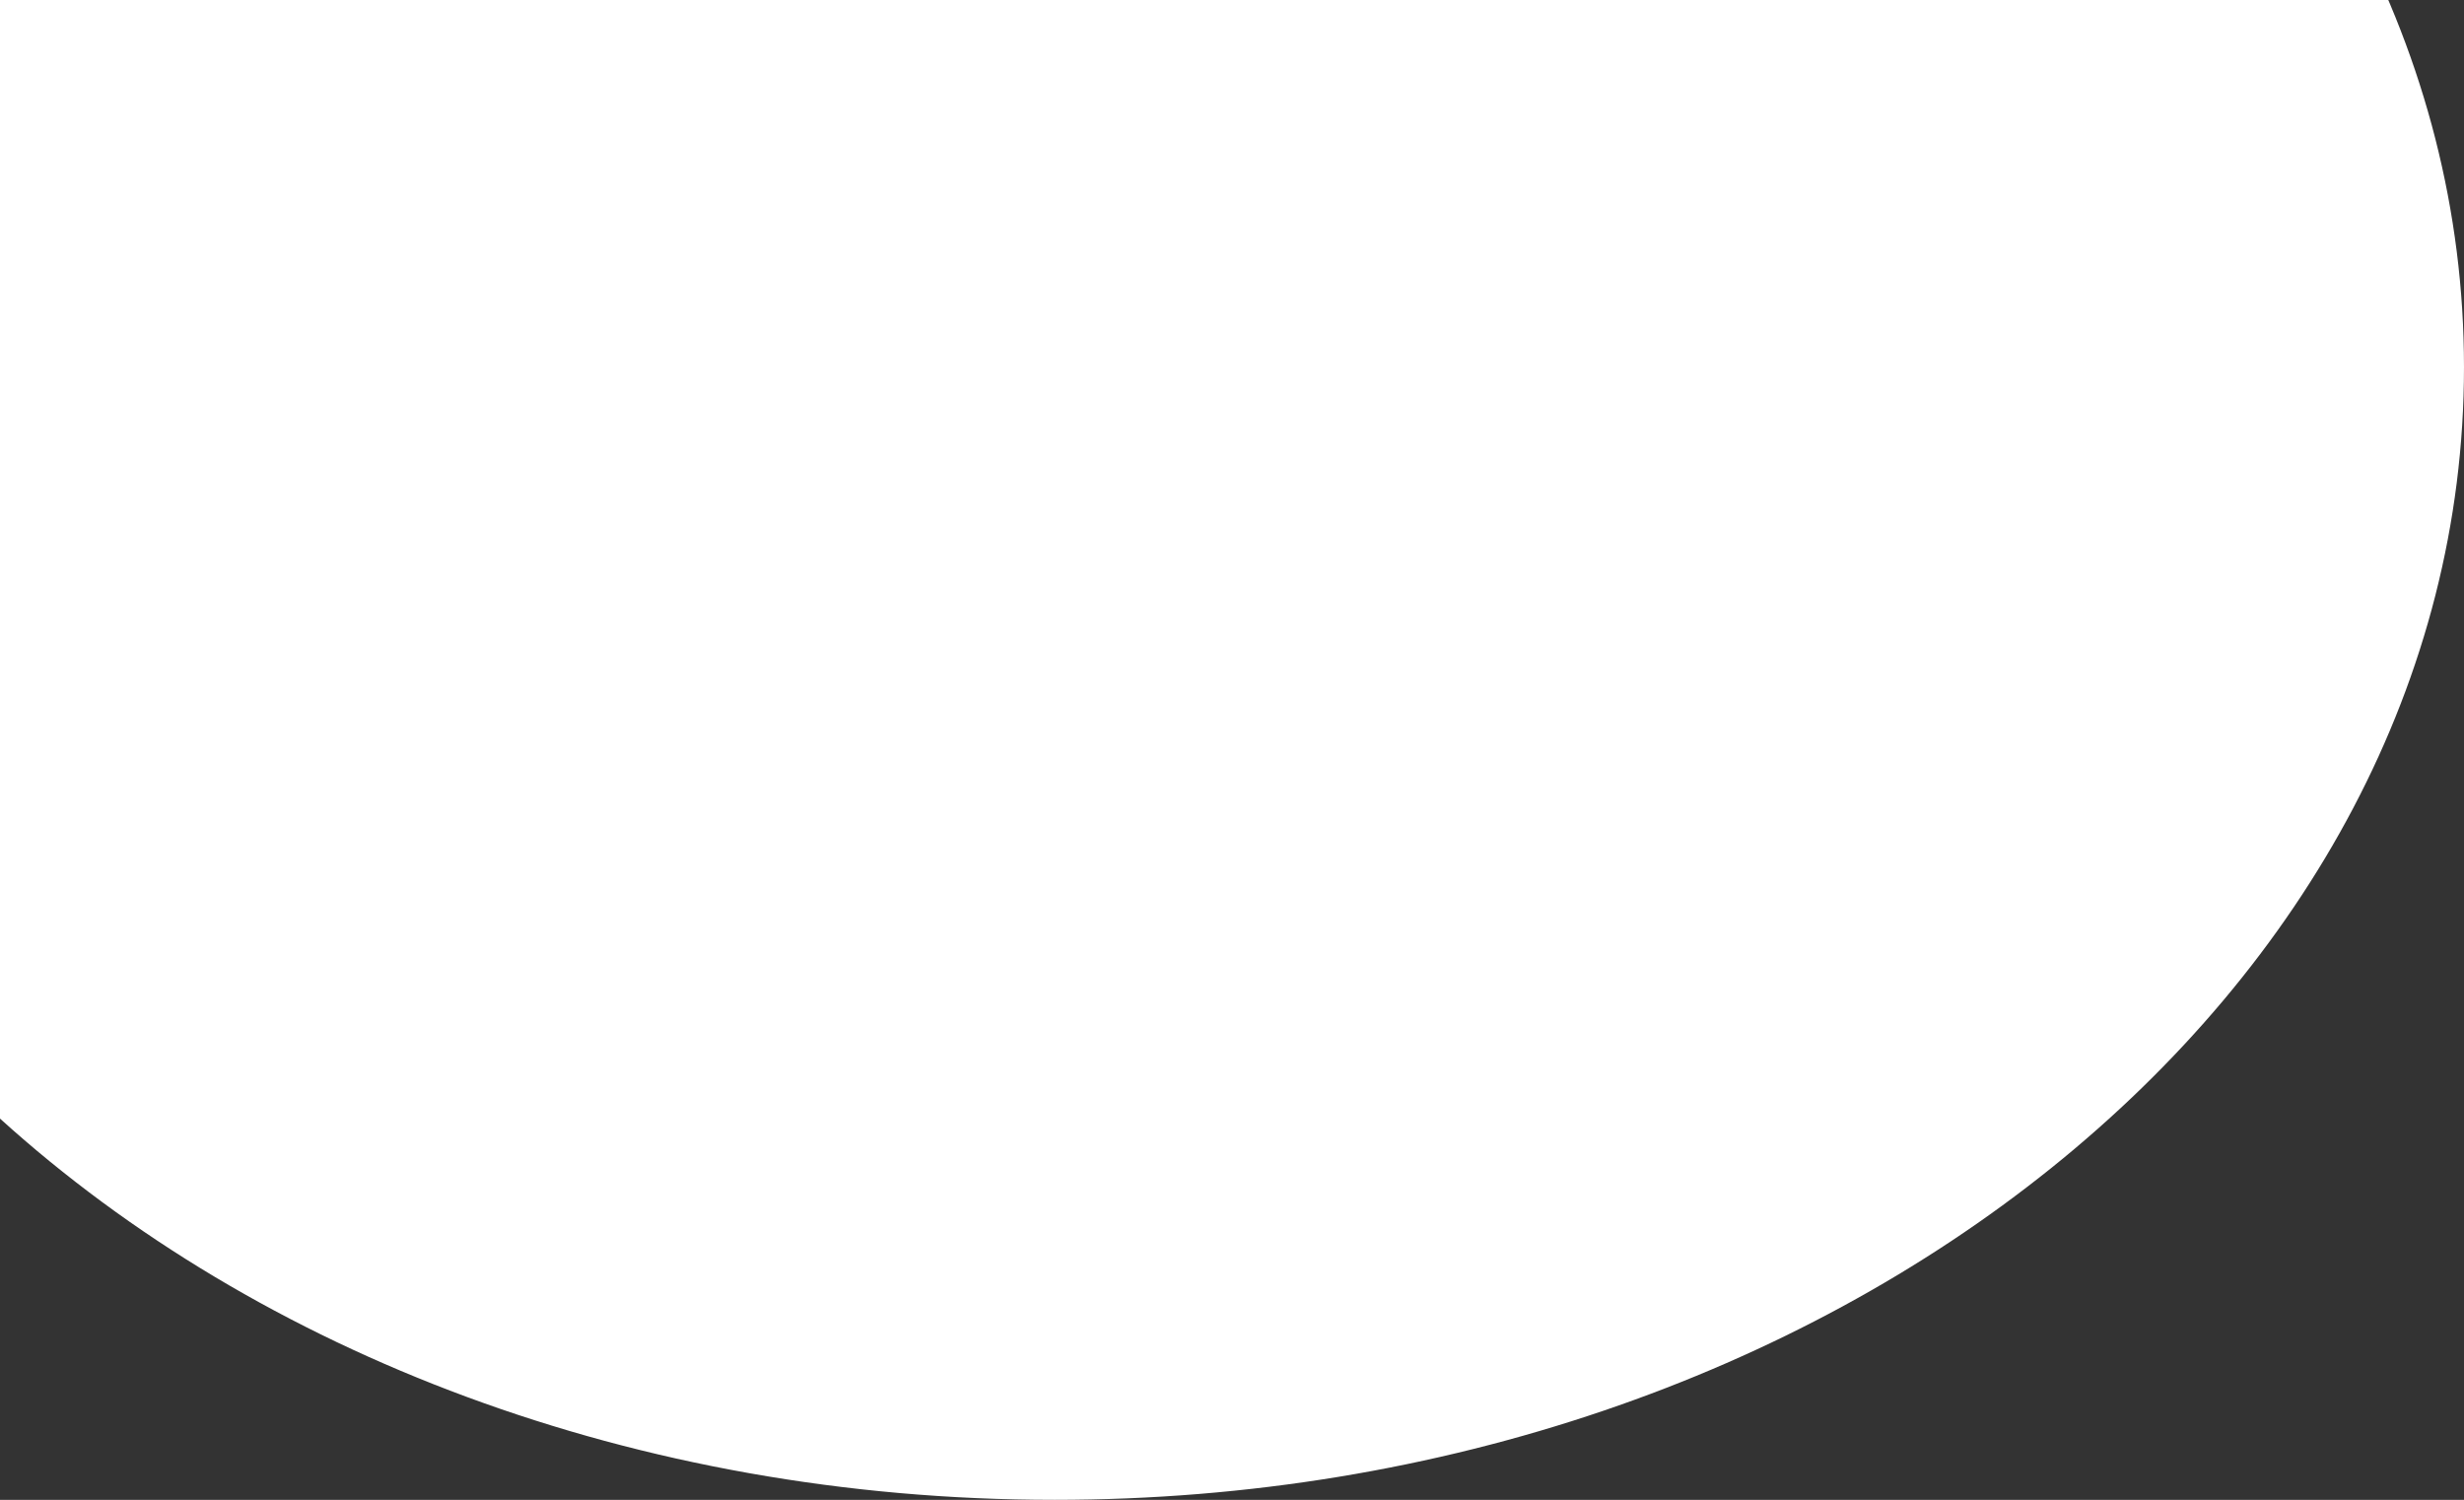 <?xml version="1.0" encoding="utf-8"?>
<!-- Generator: Adobe Illustrator 16.0.0, SVG Export Plug-In . SVG Version: 6.00 Build 0)  -->
<!DOCTYPE svg PUBLIC "-//W3C//DTD SVG 1.1//EN" "http://www.w3.org/Graphics/SVG/1.1/DTD/svg11.dtd">
<svg version="1.1" id="Layer_1" xmlns="http://www.w3.org/2000/svg" xmlns:xlink="http://www.w3.org/1999/xlink" x="0px" y="0px"
	 width="395.857px" height="240.972px" viewBox="0 0 395.857 240.972" enable-background="new 0 0 395.857 240.972"
	 xml:space="preserve">
<rect x="0" y="0" width="395.857" height="240.972" fill="#333333" stroke="none"/>
<path fill-rule="evenodd" clip-rule="evenodd" fill="#FFFFFF" d="M169.428-123c125.053,0,226.428,81.478,226.428,181.986
	c0,100.508-101.375,181.986-226.428,181.986c-67.415,0-127.948-23.679-169.428-61.253c-35.464-32.125-57-74.407-57-120.732
	C-57-41.522,44.375-123,169.428-123z"/>
<rect x="124" y="3488" fill="#ED2024" stroke="#000000" stroke-miterlimit="10" width="207" height="107"/>
<rect x="102" y="3567" fill="#ED2024" stroke="#000000" stroke-miterlimit="10" width="207" height="107"/>
</svg>
